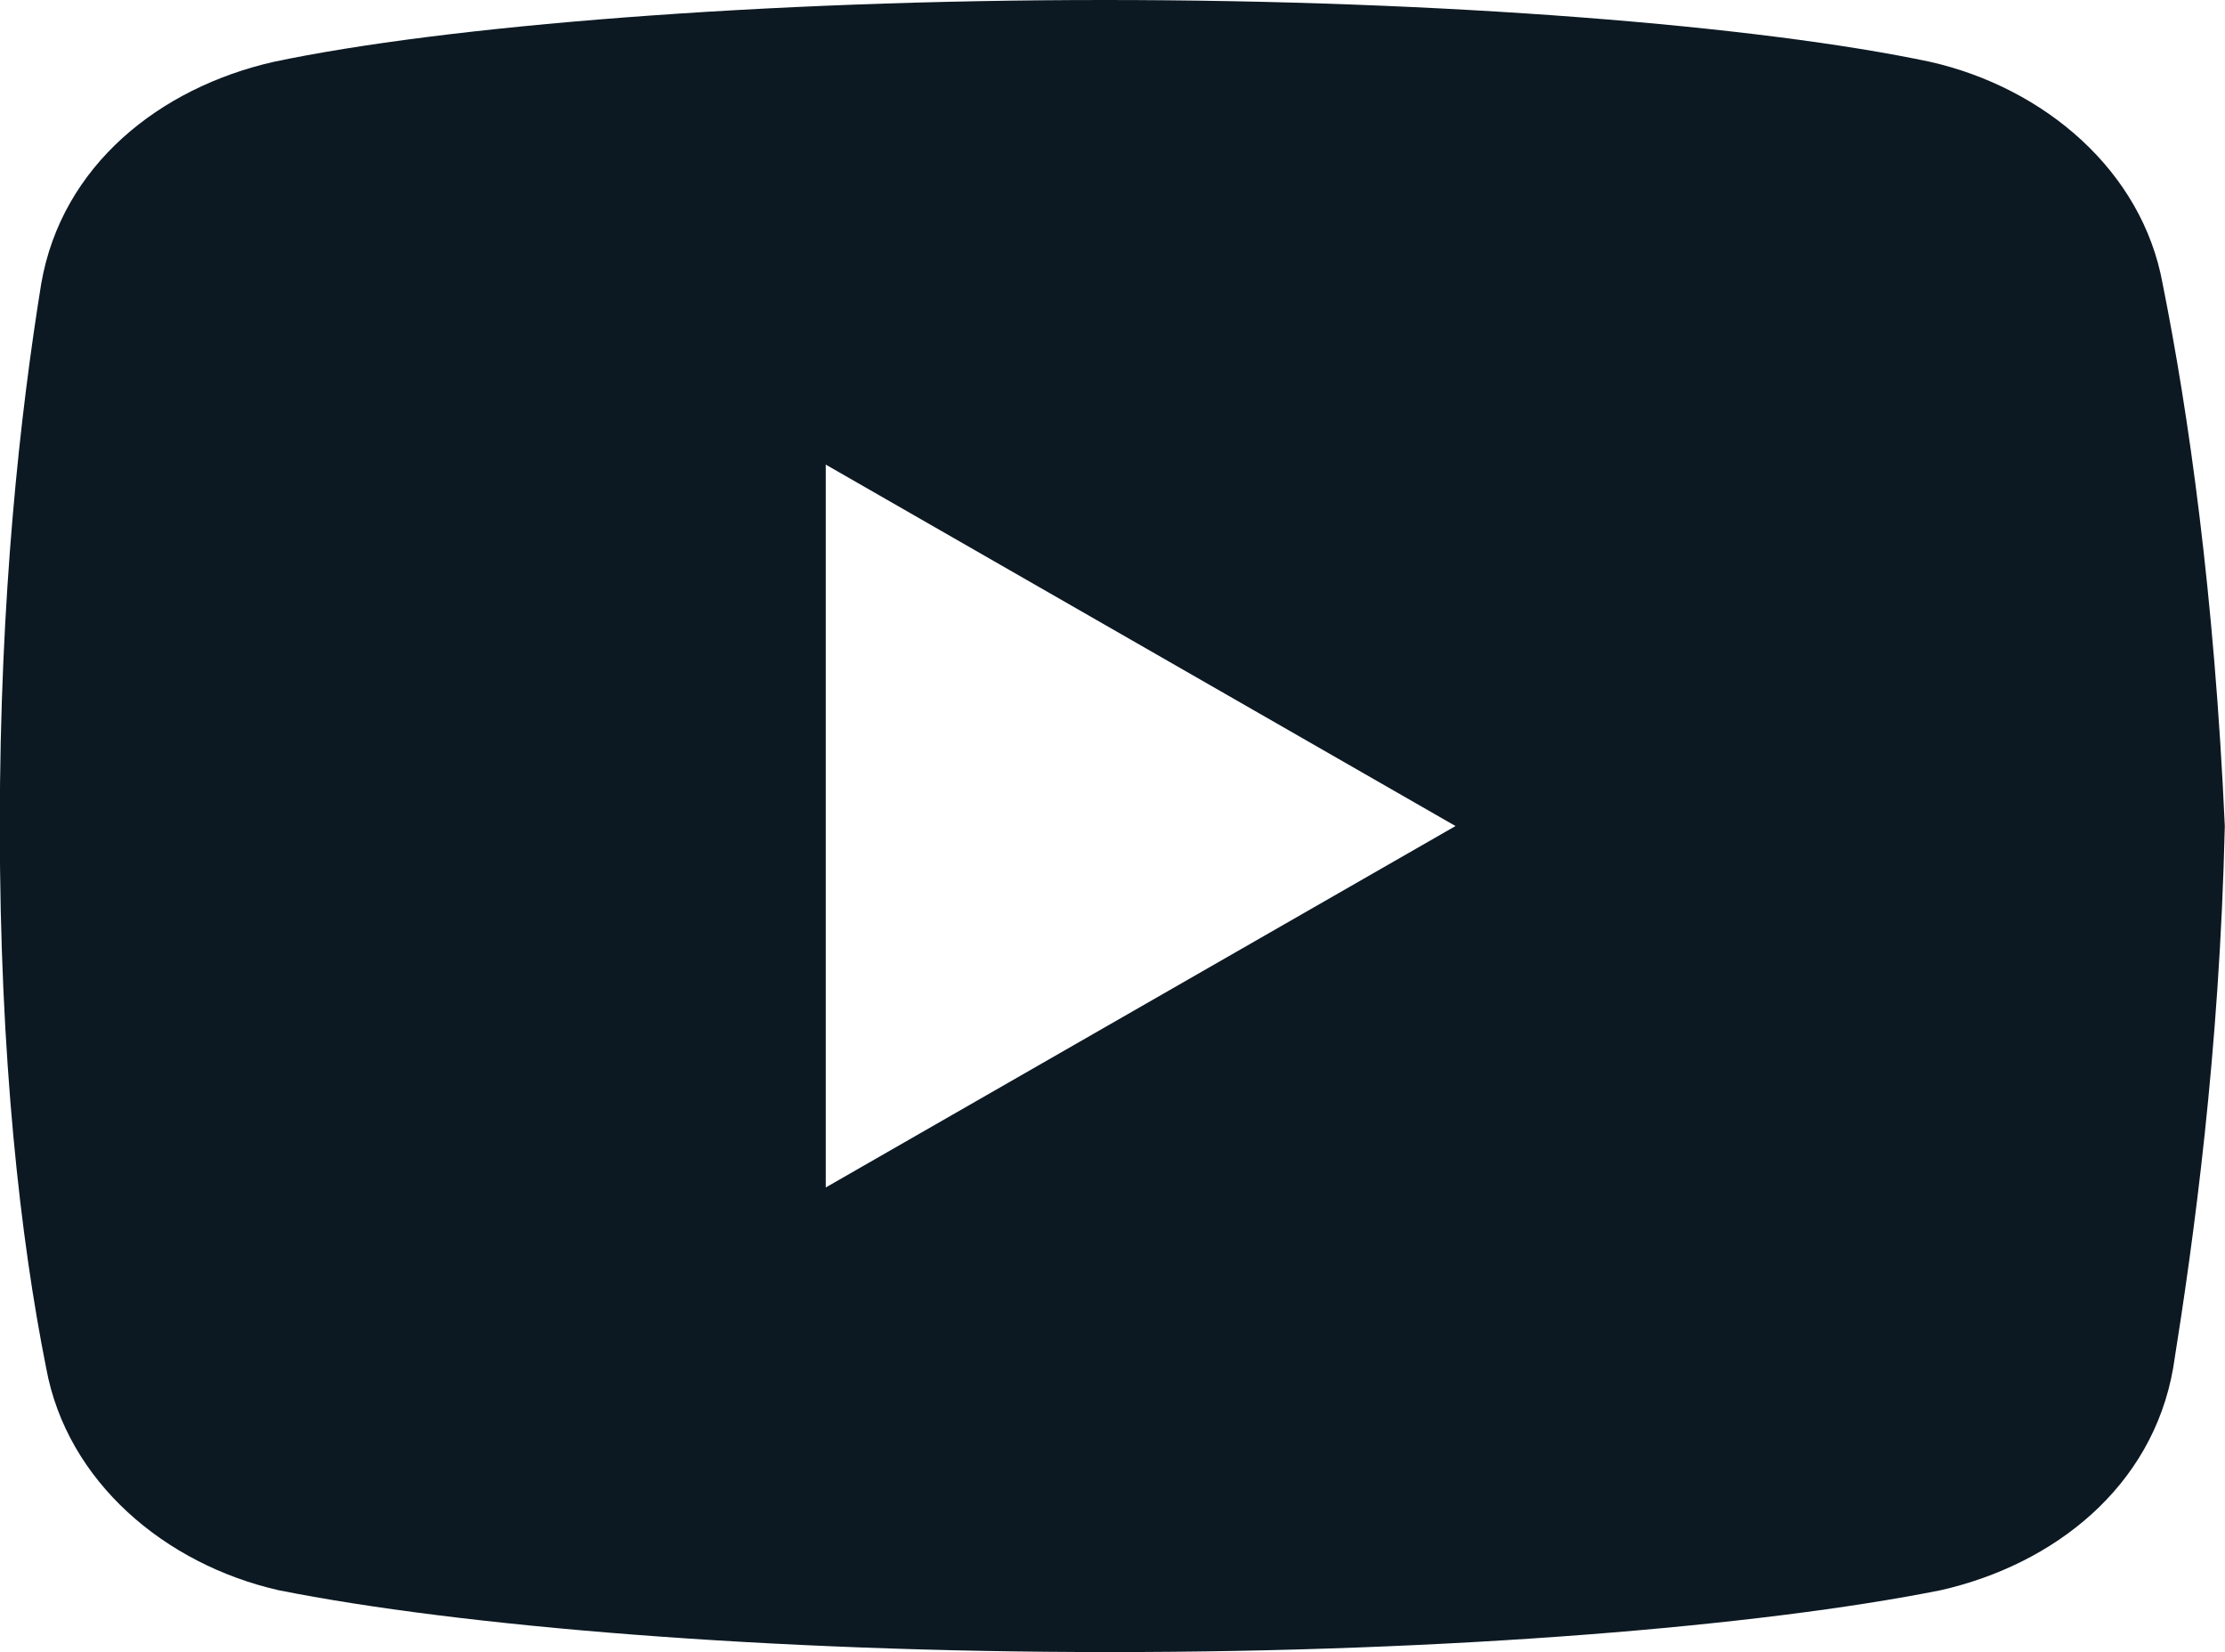 <svg xmlns="http://www.w3.org/2000/svg" fill="none" viewBox="97.3 0 35.02 26"><path xmlns="http://www.w3.org/2000/svg" id="Vector_3" d="M131.339 4.469C131.016 2.682 129.473 1.381 127.683 0.974C125.004 0.406 120.047 0 114.683 0C109.323 0 104.286 0.406 101.604 0.974C99.817 1.381 98.271 2.599 97.948 4.469C97.621 6.5 97.297 9.344 97.297 13C97.297 16.656 97.621 19.5 98.027 21.531C98.354 23.318 99.896 24.619 101.683 25.026C104.527 25.594 109.402 26 114.766 26C120.129 26 125.004 25.594 127.848 25.026C129.635 24.619 131.177 23.401 131.504 21.531C131.828 19.5 132.234 16.574 132.317 13C132.152 9.344 131.746 6.5 131.339 4.469ZM110.297 18.688V7.312L120.209 13L110.297 18.688Z" fill="#0C1923"/></svg>
